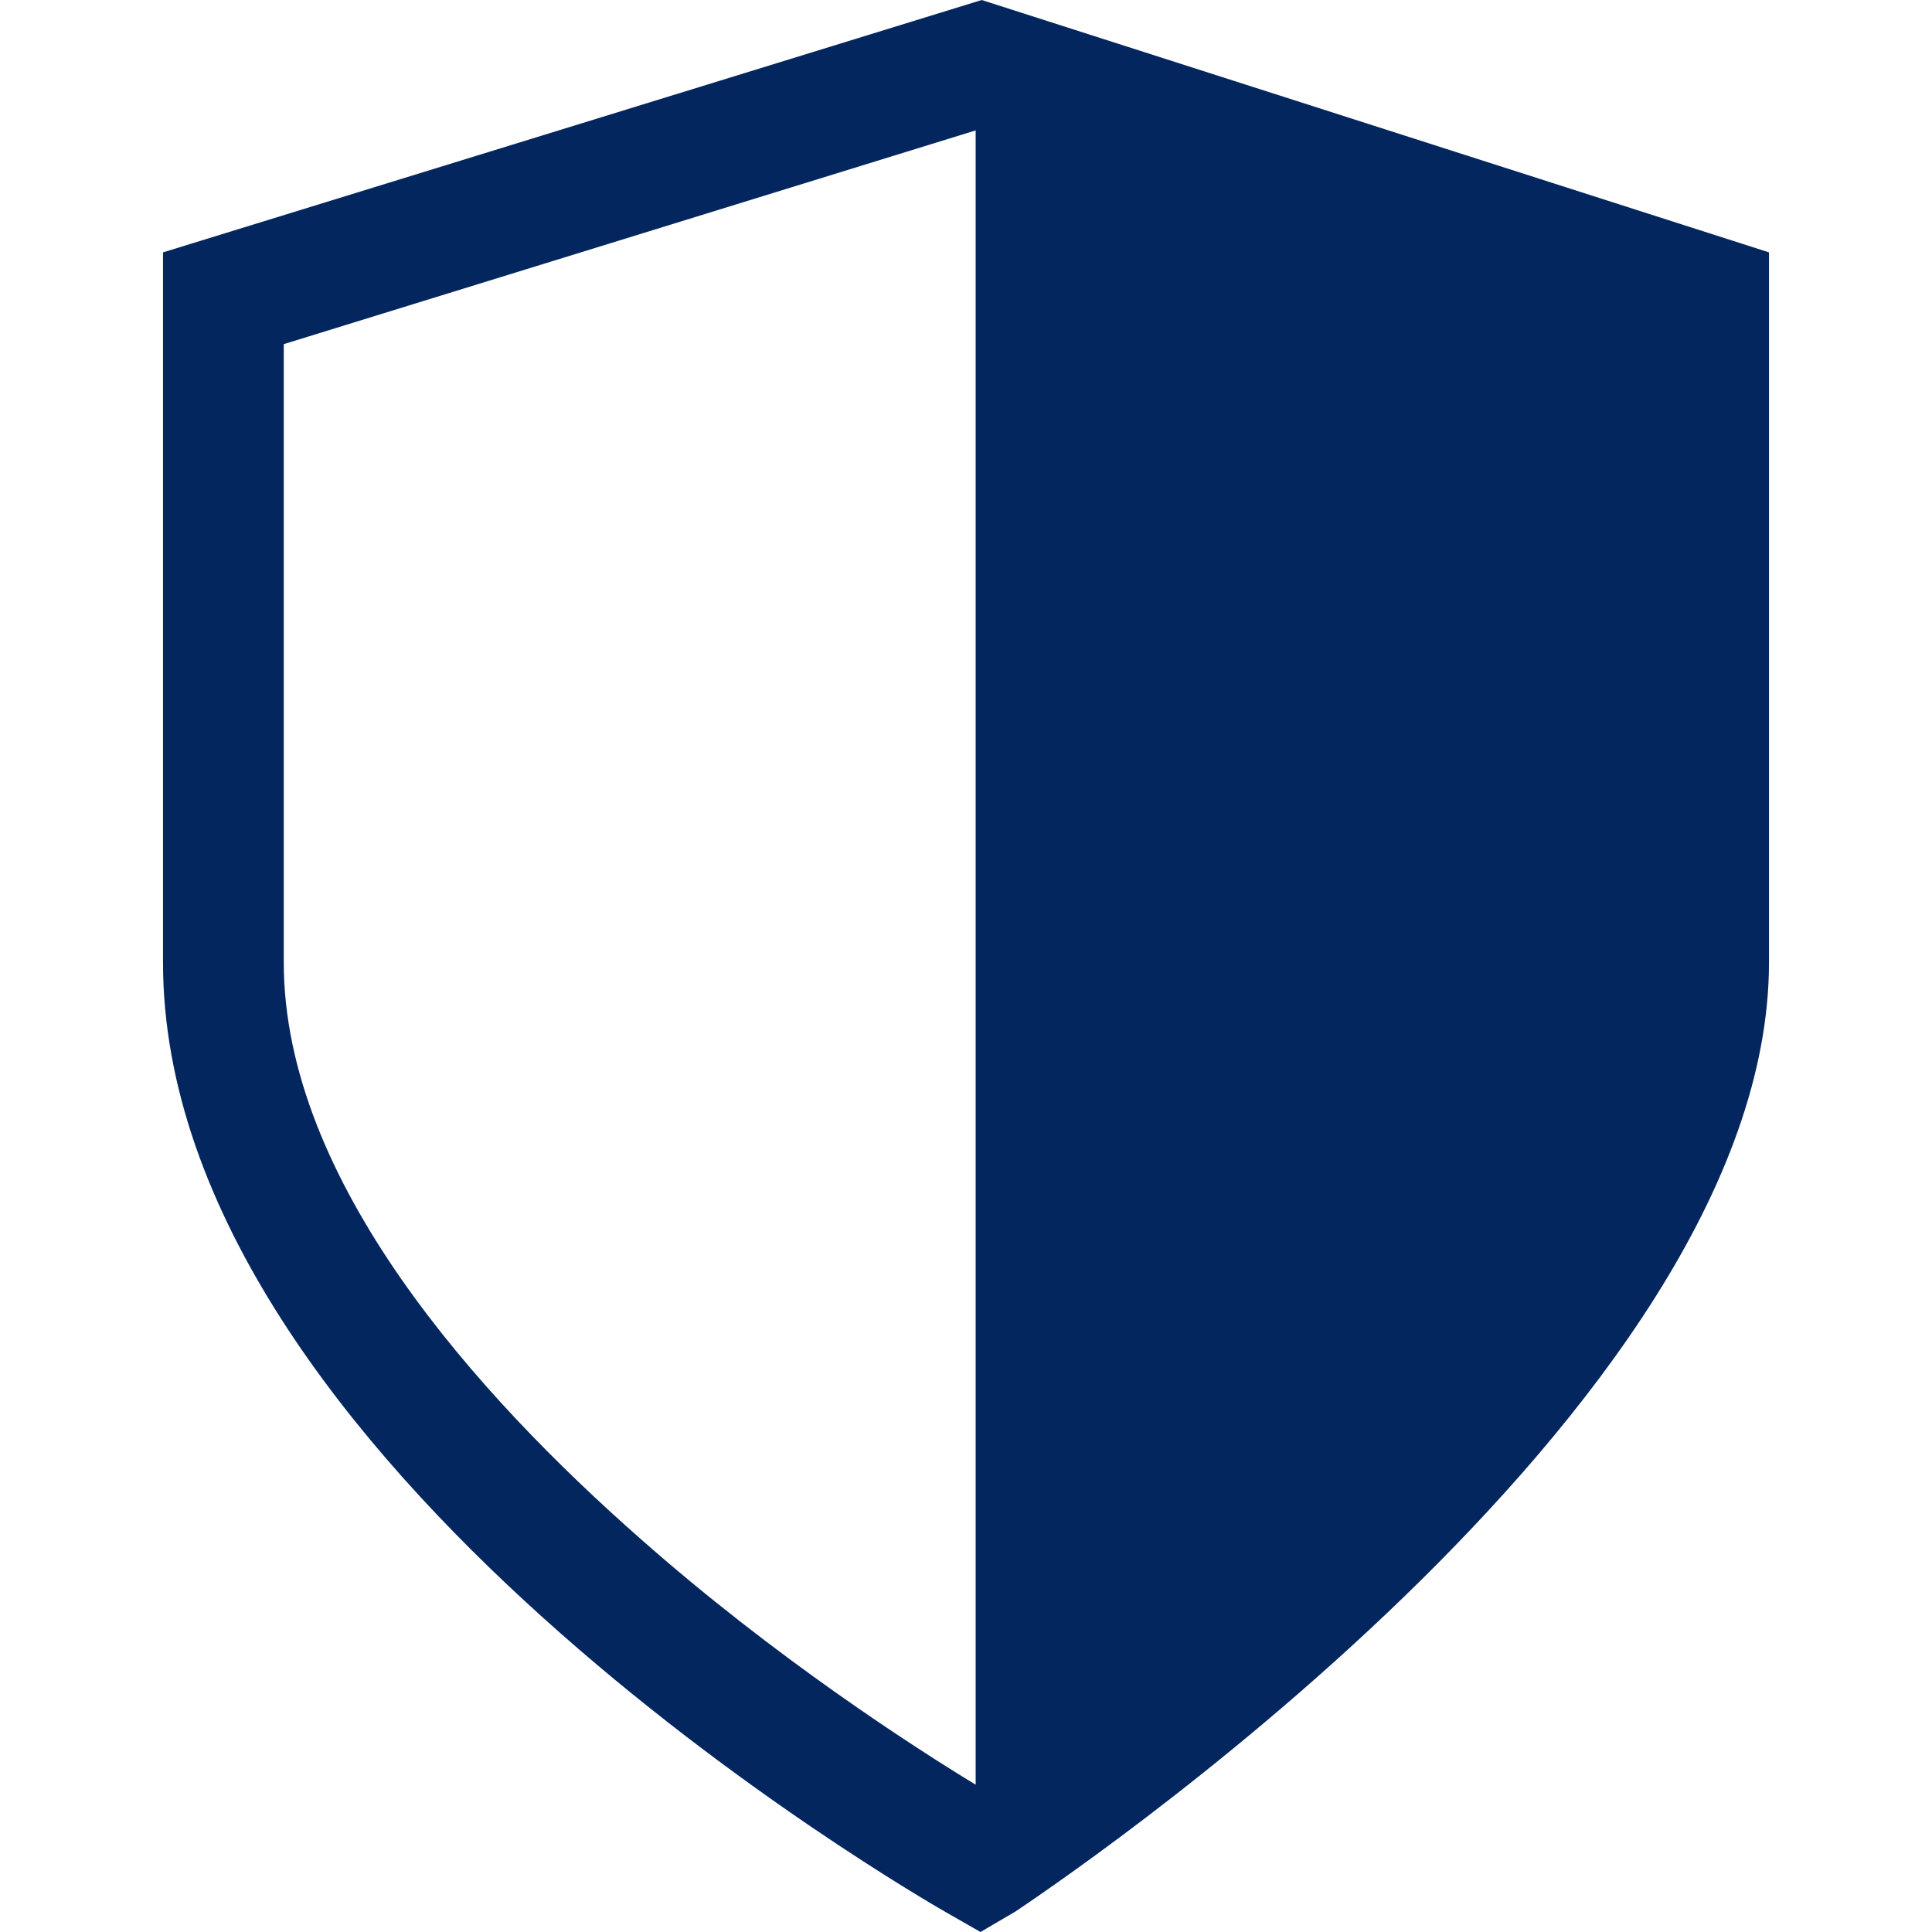 <?xml version="1.0" encoding="UTF-8"?>
<svg xmlns:xlink="http://www.w3.org/1999/xlink" xmlns="http://www.w3.org/2000/svg" preserveAspectRatio="xMidYMid meet" data-bbox="33.5 20 133 160" viewBox="33.5 20 133 160" height="200" width="200" data-type="color" role="presentation" aria-hidden="true" aria-labelledby="svgcid-6yu3uq-qsywqh">
  <defs>
    <style>#comp-lctjmpiu svg [data-color="1"] {fill: #04265F;}</style>
  </defs>
  <title id="svgcid-6yu3uq-qsywqh"></title>
  <g>
    <path d="M101.2 180l-2.8-1.6c-2.6-1.5-64.9-37.4-64.9-78.7V40.9L101.3 20l65.2 20.9v58.8c0 37.1-59.9 76.9-62.4 78.6l-2.9 1.7zM43.5 48.5v51.2c0 18.1 16.1 35.9 29.5 47.7 11.2 9.9 22.7 17.3 27.8 20.4v-137L43.5 48.5z" fill="#04265F" data-color="1"></path>
  </g>
</svg>
